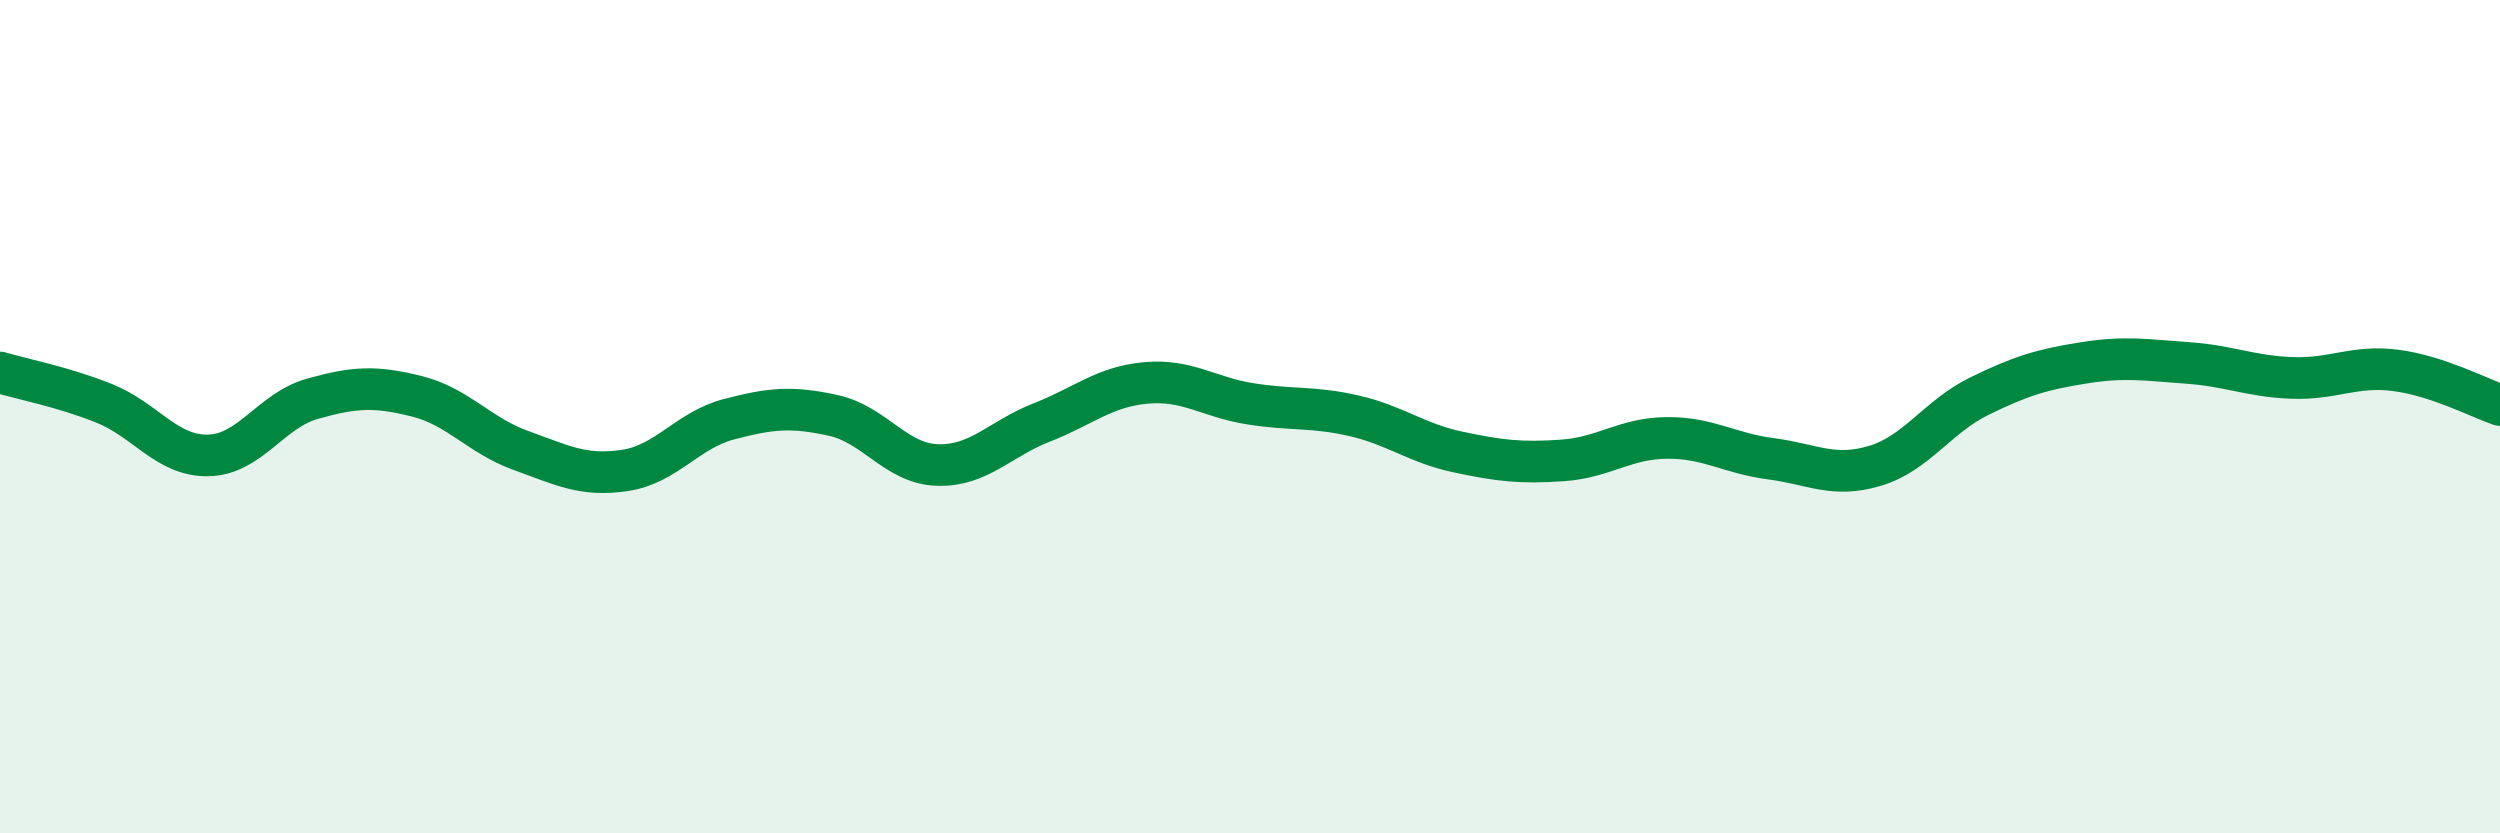 
    <svg width="60" height="20" viewBox="0 0 60 20" xmlns="http://www.w3.org/2000/svg">
      <path
        d="M 0,8.94 C 0.5,9.09 1.5,9.28 2.5,9.68 C 3.5,10.08 4,10.95 5,10.93 C 6,10.91 6.5,9.85 7.5,9.57 C 8.5,9.29 9,9.26 10,9.51 C 11,9.76 11.5,10.45 12.5,10.81 C 13.5,11.17 14,11.44 15,11.29 C 16,11.14 16.5,10.32 17.5,10.06 C 18.5,9.8 19,9.75 20,9.97 C 21,10.19 21.5,11.13 22.5,11.16 C 23.5,11.19 24,10.53 25,10.14 C 26,9.75 26.5,9.28 27.5,9.19 C 28.5,9.1 29,9.53 30,9.69 C 31,9.85 31.5,9.75 32.5,9.98 C 33.5,10.21 34,10.64 35,10.85 C 36,11.06 36.5,11.12 37.5,11.05 C 38.5,10.98 39,10.52 40,10.51 C 41,10.5 41.5,10.88 42.5,11.01 C 43.5,11.14 44,11.48 45,11.18 C 46,10.88 46.5,10 47.5,9.51 C 48.5,9.02 49,8.87 50,8.71 C 51,8.55 51.5,8.64 52.5,8.71 C 53.5,8.78 54,9.03 55,9.07 C 56,9.11 56.5,8.76 57.5,8.89 C 58.5,9.02 59.5,9.55 60,9.72L60 20L0 20Z"
        fill="#008740"
        opacity="0.1"
        stroke-linecap="round"
        stroke-linejoin="round"
      />
      <path
        d="M 0,8.94 C 0.5,9.09 1.5,9.28 2.5,9.68 C 3.5,10.08 4,10.95 5,10.93 C 6,10.91 6.5,9.85 7.5,9.57 C 8.5,9.29 9,9.26 10,9.51 C 11,9.76 11.5,10.45 12.5,10.81 C 13.5,11.17 14,11.44 15,11.29 C 16,11.14 16.5,10.32 17.5,10.06 C 18.5,9.8 19,9.75 20,9.97 C 21,10.19 21.5,11.13 22.5,11.16 C 23.5,11.19 24,10.53 25,10.14 C 26,9.75 26.5,9.28 27.5,9.19 C 28.5,9.1 29,9.53 30,9.69 C 31,9.85 31.5,9.75 32.5,9.98 C 33.5,10.21 34,10.64 35,10.85 C 36,11.06 36.5,11.12 37.5,11.05 C 38.5,10.98 39,10.52 40,10.51 C 41,10.5 41.5,10.88 42.5,11.01 C 43.5,11.14 44,11.48 45,11.18 C 46,10.88 46.5,10 47.5,9.51 C 48.5,9.02 49,8.87 50,8.71 C 51,8.55 51.5,8.64 52.5,8.71 C 53.5,8.78 54,9.03 55,9.07 C 56,9.11 56.5,8.76 57.5,8.89 C 58.5,9.02 59.5,9.55 60,9.72"
        stroke="#008740"
        stroke-width="1"
        fill="none"
        stroke-linecap="round"
        stroke-linejoin="round"
      />
    </svg>
  